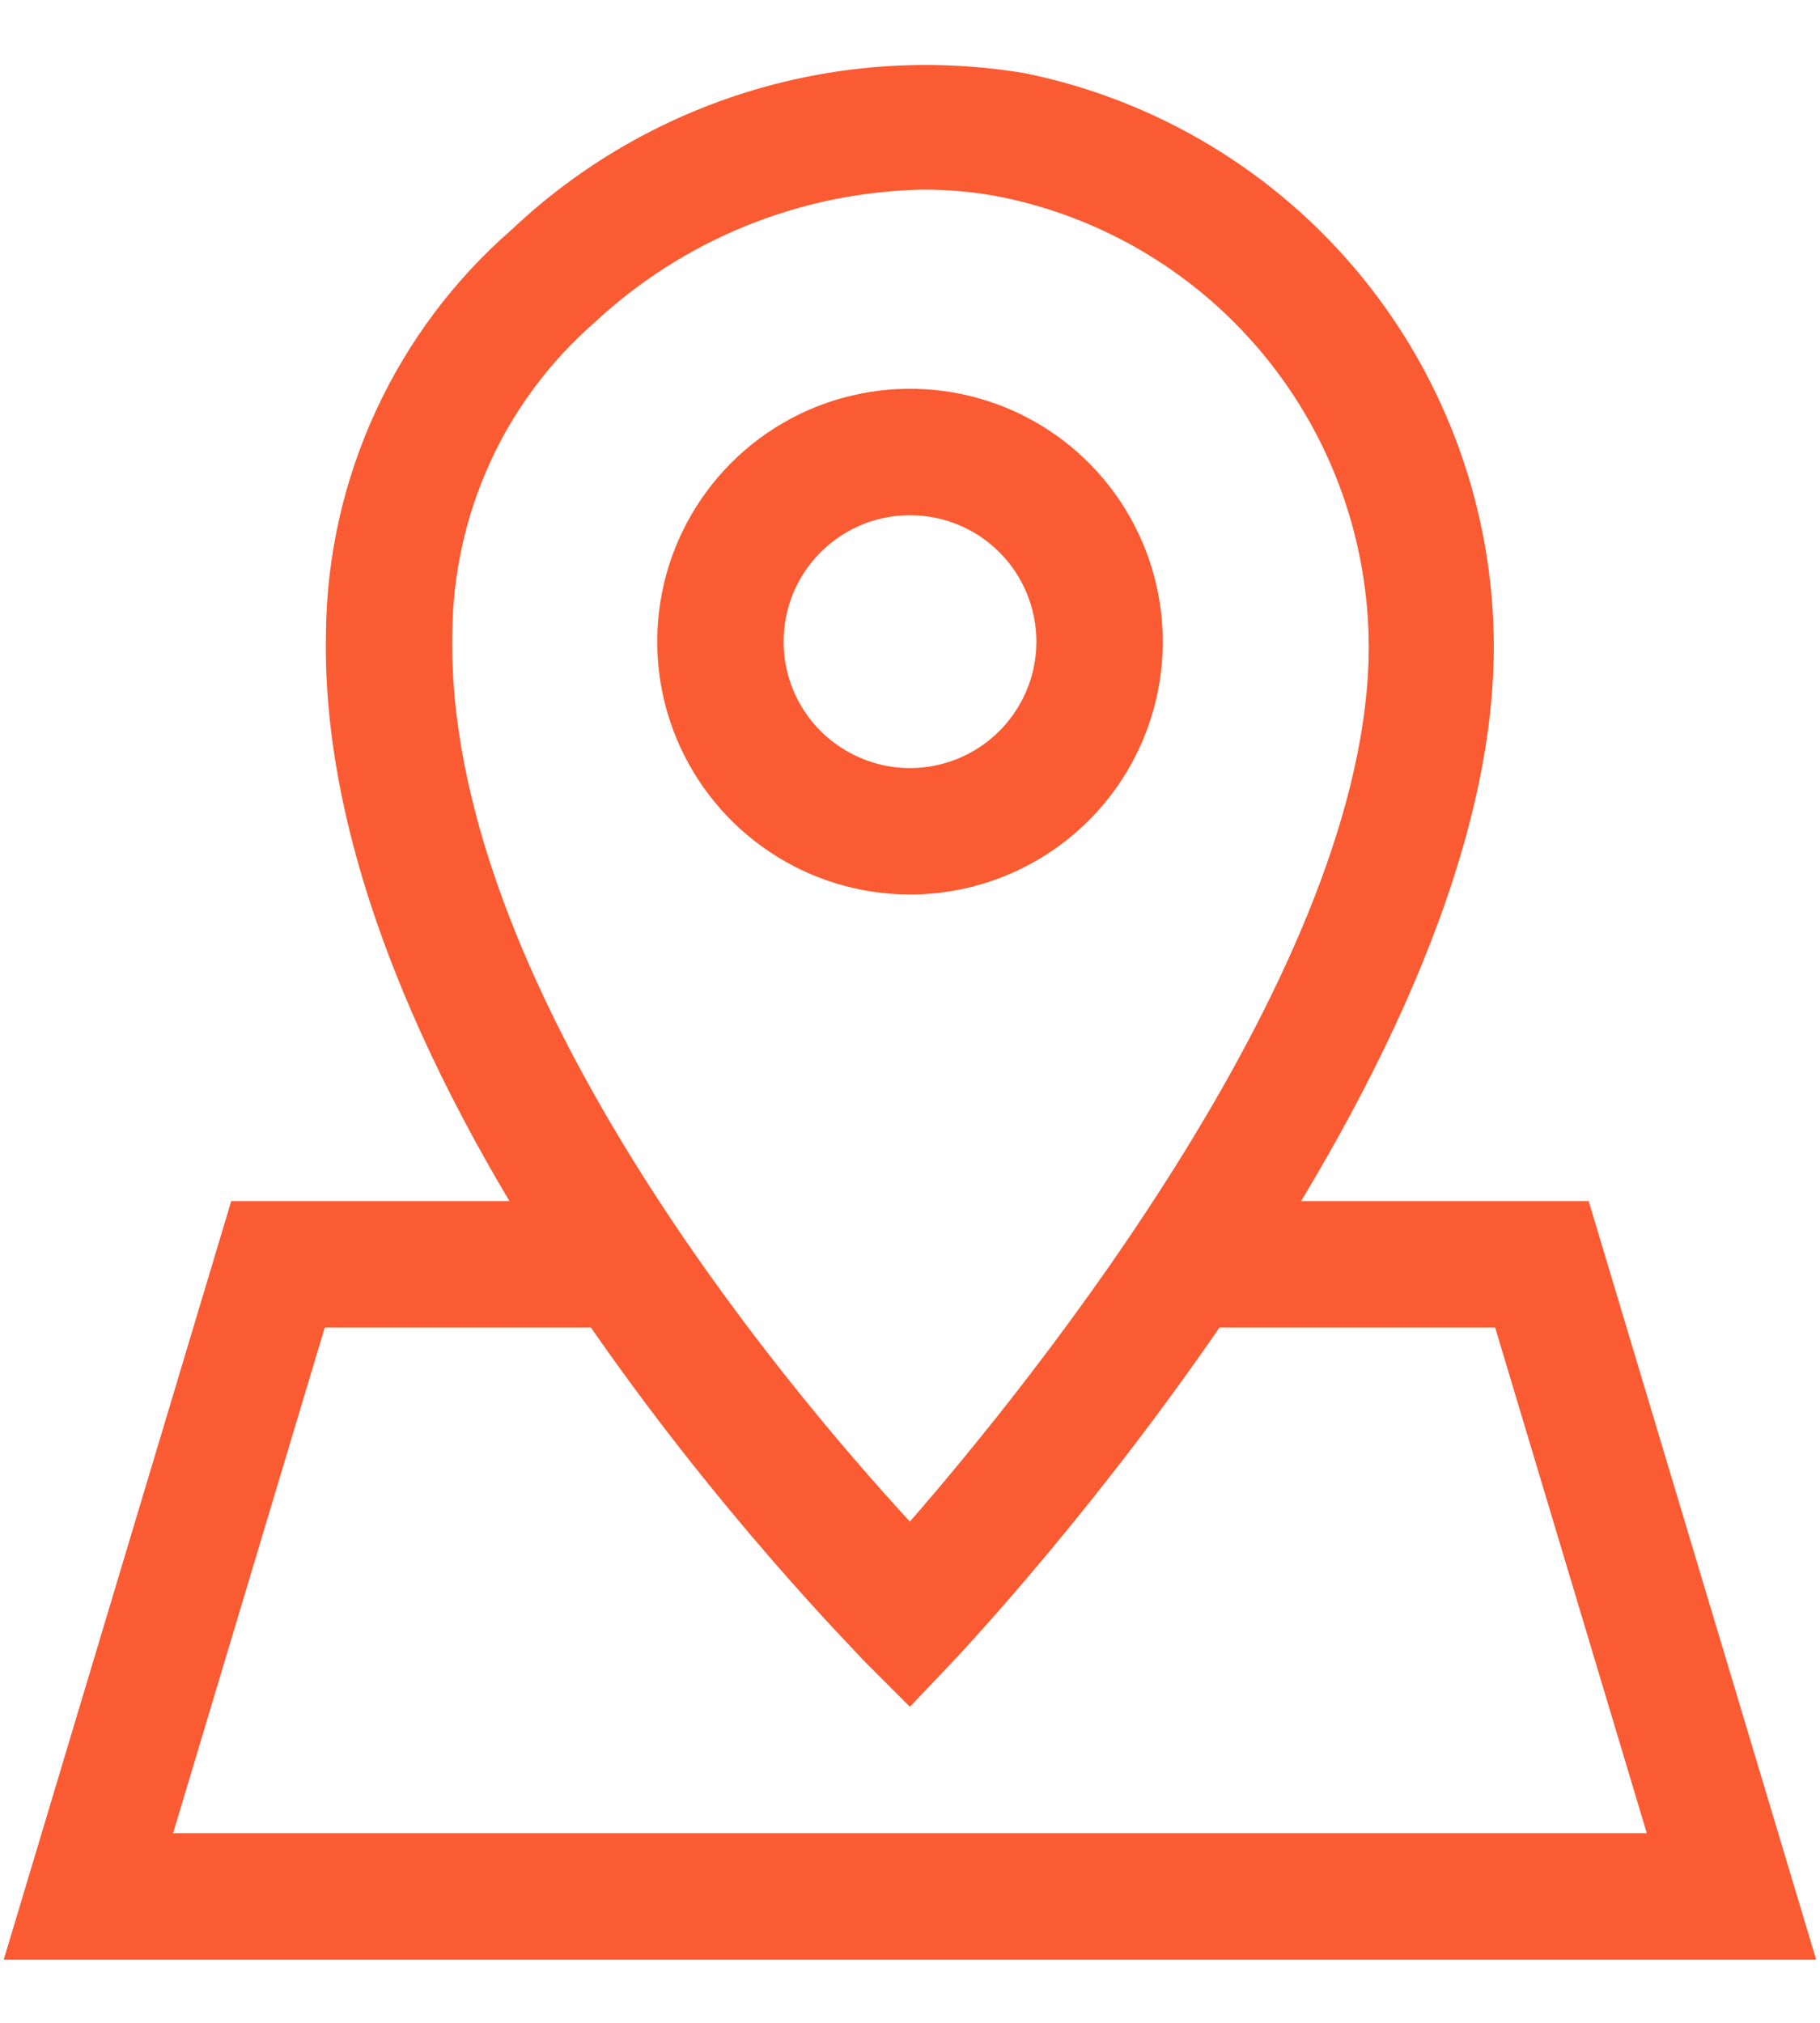 <svg width="18" height="20" viewBox="0 0 18 20" fill="none" xmlns="http://www.w3.org/2000/svg">
<path d="M8.999 16.875L8.549 16.425C8.337 16.188 3.118 10.956 3.224 6.25C3.232 5.494 3.4 4.749 3.717 4.063C4.034 3.377 4.492 2.765 5.062 2.269C5.732 1.636 6.539 1.168 7.421 0.9C8.303 0.632 9.234 0.572 10.143 0.725C11.449 0.993 12.624 1.703 13.467 2.735C14.311 3.768 14.773 5.06 14.774 6.394C14.774 10.719 9.668 16.163 9.456 16.394L8.999 16.875ZM9.118 1.875C7.911 1.9 6.756 2.37 5.874 3.194C5.438 3.576 5.088 4.045 4.847 4.572C4.606 5.099 4.479 5.671 4.474 6.25C4.393 9.7 7.749 13.688 8.999 15.044C10.218 13.644 13.537 9.531 13.537 6.394C13.535 5.349 13.174 4.337 12.514 3.528C11.854 2.718 10.935 2.161 9.912 1.95C9.655 1.899 9.393 1.874 9.131 1.875H9.118Z" fill="#FB5B32"/>
<path d="M9 8.844C8.506 8.844 8.022 8.697 7.611 8.422C7.2 8.148 6.88 7.757 6.69 7.3C6.501 6.844 6.452 6.341 6.548 5.856C6.644 5.371 6.883 4.926 7.232 4.576C7.582 4.226 8.027 3.988 8.512 3.892C8.997 3.795 9.5 3.845 9.957 4.034C10.414 4.223 10.804 4.544 11.079 4.955C11.353 5.366 11.5 5.849 11.5 6.344C11.5 7.007 11.237 7.643 10.768 8.112C10.299 8.58 9.663 8.844 9 8.844ZM9 5.094C8.753 5.094 8.511 5.167 8.306 5.304C8.1 5.442 7.94 5.637 7.845 5.865C7.751 6.094 7.726 6.345 7.774 6.588C7.822 6.83 7.941 7.053 8.116 7.228C8.291 7.402 8.514 7.521 8.756 7.57C8.999 7.618 9.25 7.593 9.478 7.499C9.707 7.404 9.902 7.244 10.039 7.038C10.177 6.833 10.25 6.591 10.25 6.344C10.25 6.012 10.118 5.694 9.884 5.46C9.649 5.225 9.332 5.094 9 5.094Z" fill="#FB5B32"/>
<path d="M17.962 19.375H0.037L2.287 11.875H6.175V13.125H3.212L1.712 18.125H16.287L14.787 13.125H11.606V11.875H15.712L17.962 19.375Z" fill="#FB5B32"/>
</svg>
